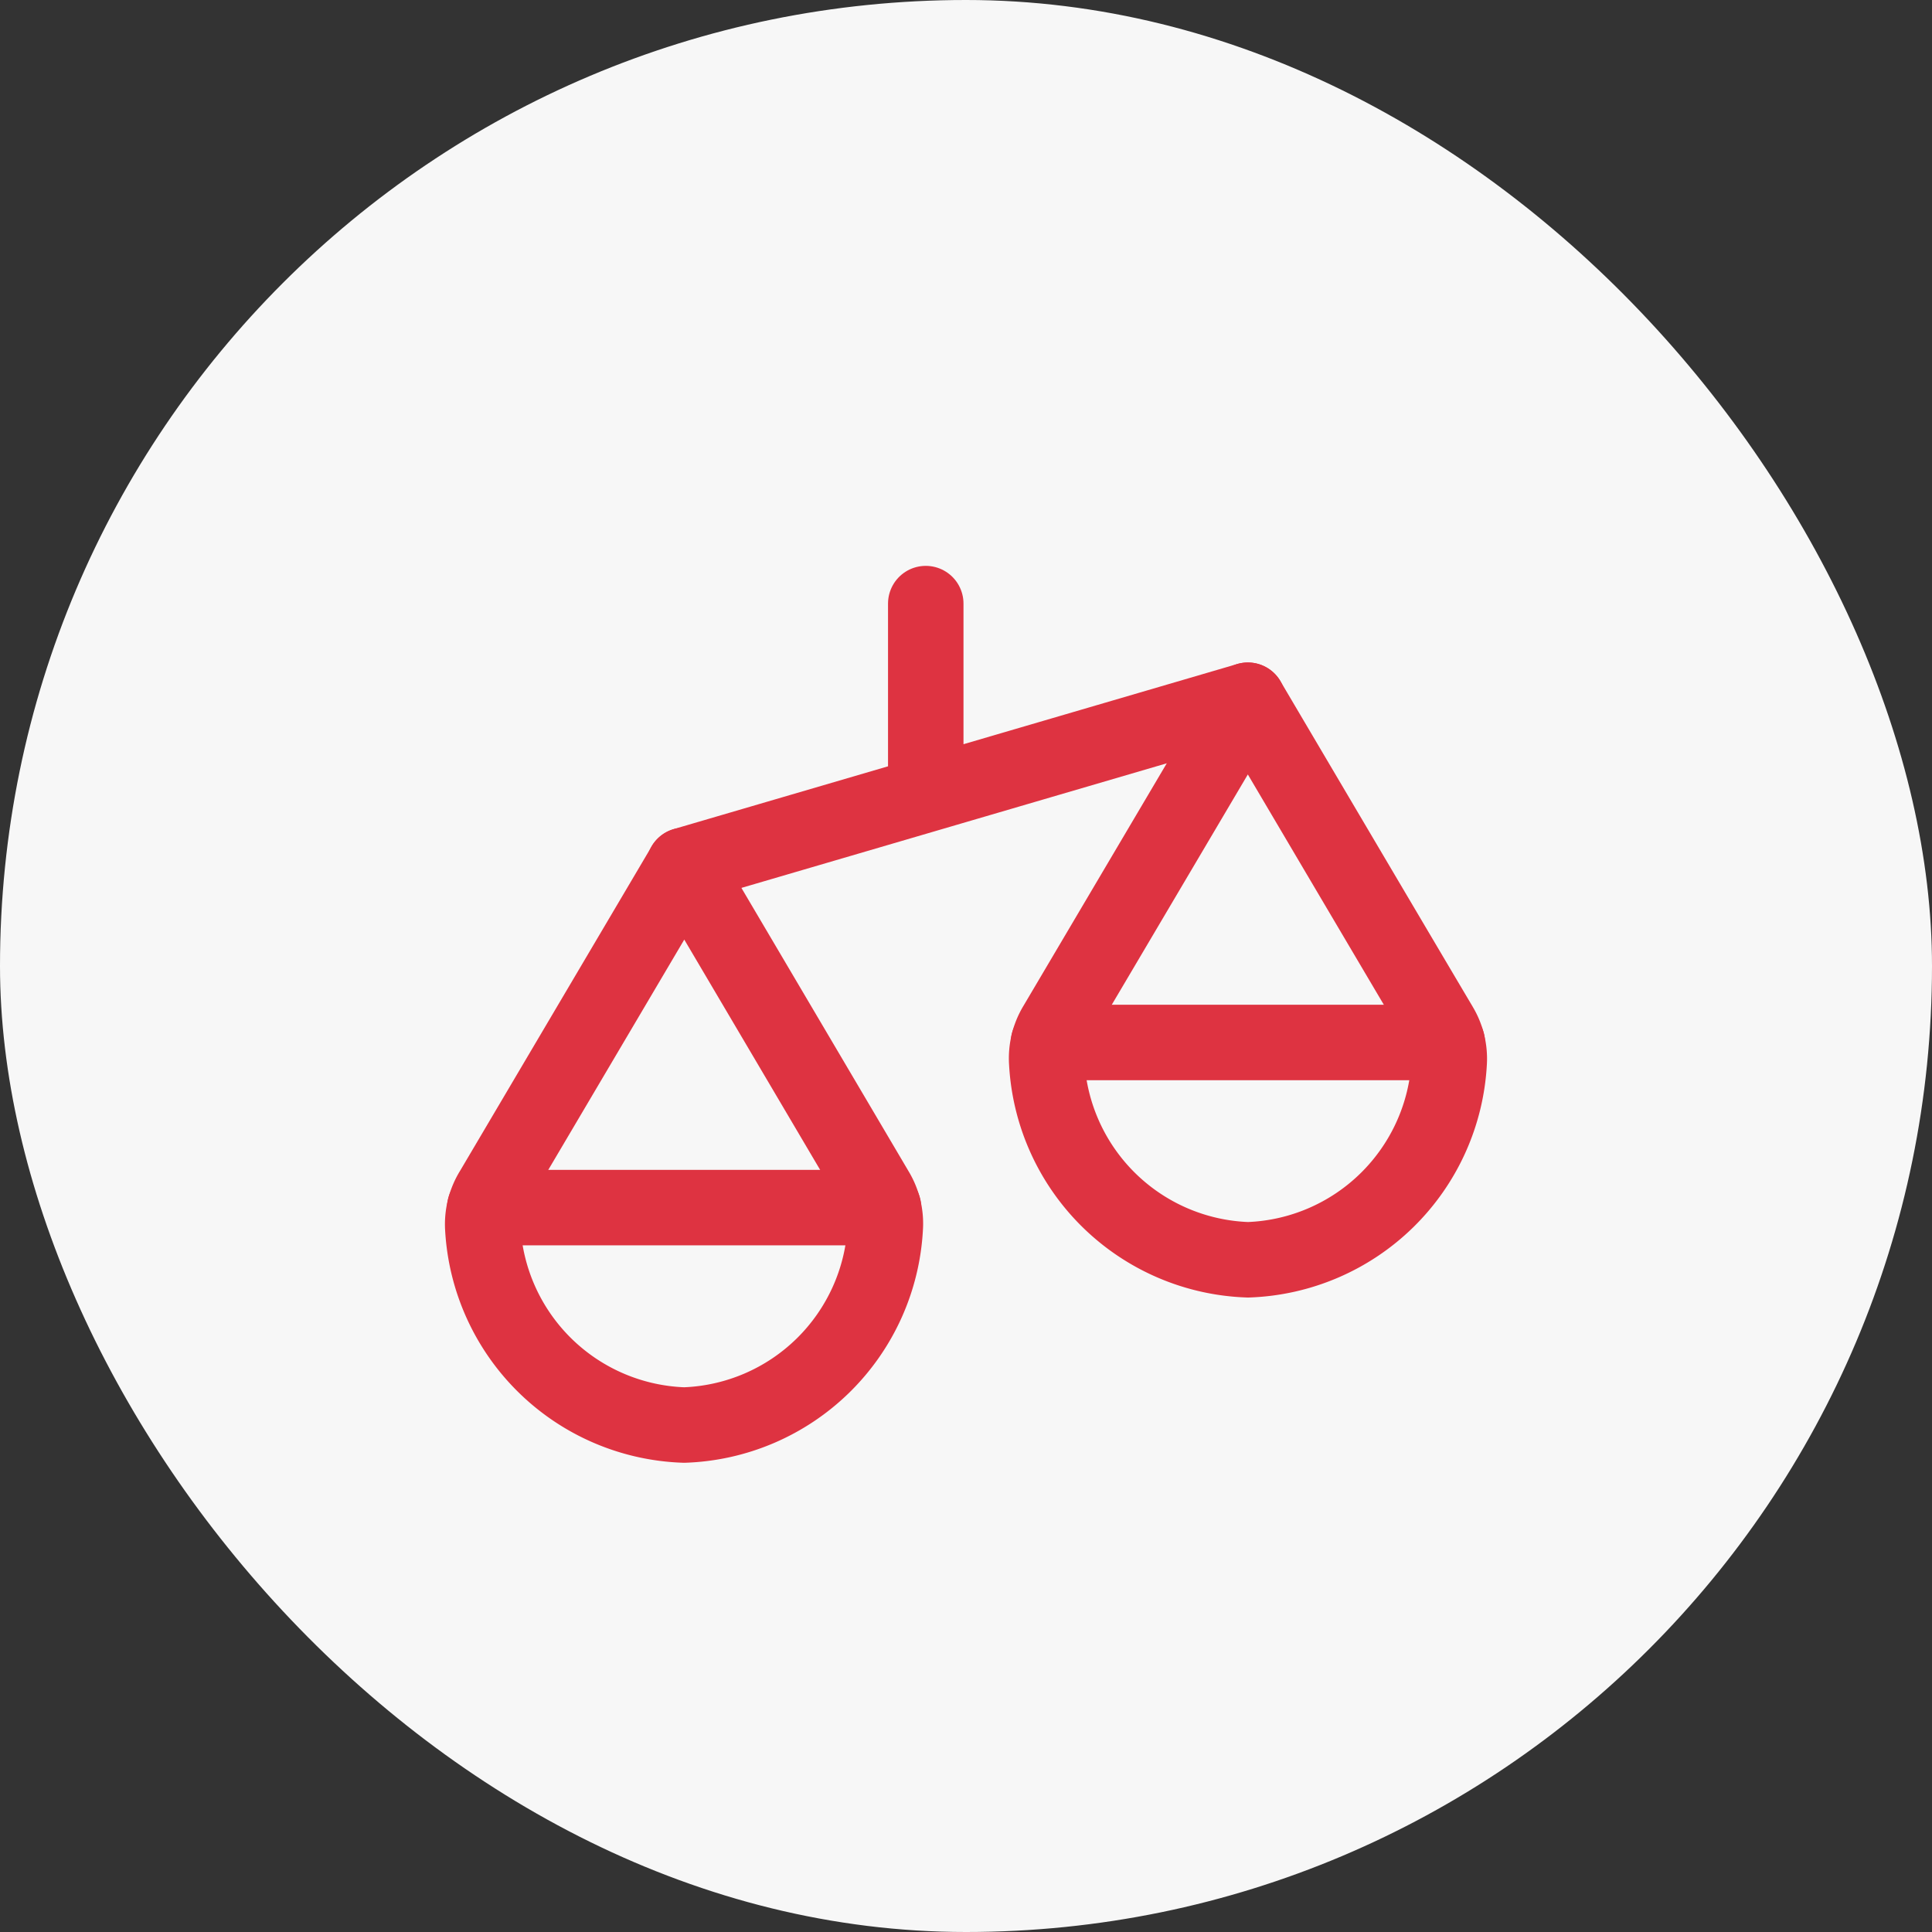 <svg xmlns="http://www.w3.org/2000/svg" width="64" height="64" fill="none"><rect width="100%" height="100%" fill="#333333" stroke="none"/><rect width="64" height="64" fill="#F7F7F7" rx="32"/><path stroke="#DE3341" stroke-linecap="round" stroke-linejoin="round" stroke-width="2.5" d="M47.696 33.964c.229.37.337.803.31 1.237a6.912 6.912 0 0 1-6.663 6.531 6.91 6.91 0 0 1-6.668-6.53c-.03-.44.078-.876.307-1.25l6.355-10.756s5.005 8.484 6.36 10.768Z" clip-rule="evenodd"/><path stroke="#DE3341" stroke-linecap="round" stroke-linejoin="round" stroke-width="2.5" d="M47.943 34.534h-13.21"/><path stroke="#DE3341" stroke-linecap="round" stroke-linejoin="round" stroke-width="2.5" d="M29.021 39.434c.227.372.334.806.304 1.242a6.907 6.907 0 0 1-6.662 6.53 6.91 6.91 0 0 1-6.67-6.527c-.026-.44.086-.878.32-1.252l6.355-10.761 6.353 10.768Z" clip-rule="evenodd"/><path stroke="#DE3341" stroke-linecap="round" stroke-linejoin="round" stroke-width="2.5" d="M29.268 40.003h-13.21m25.279-16.807-18.674 5.47m8.004-8.671v6.327"/></svg>